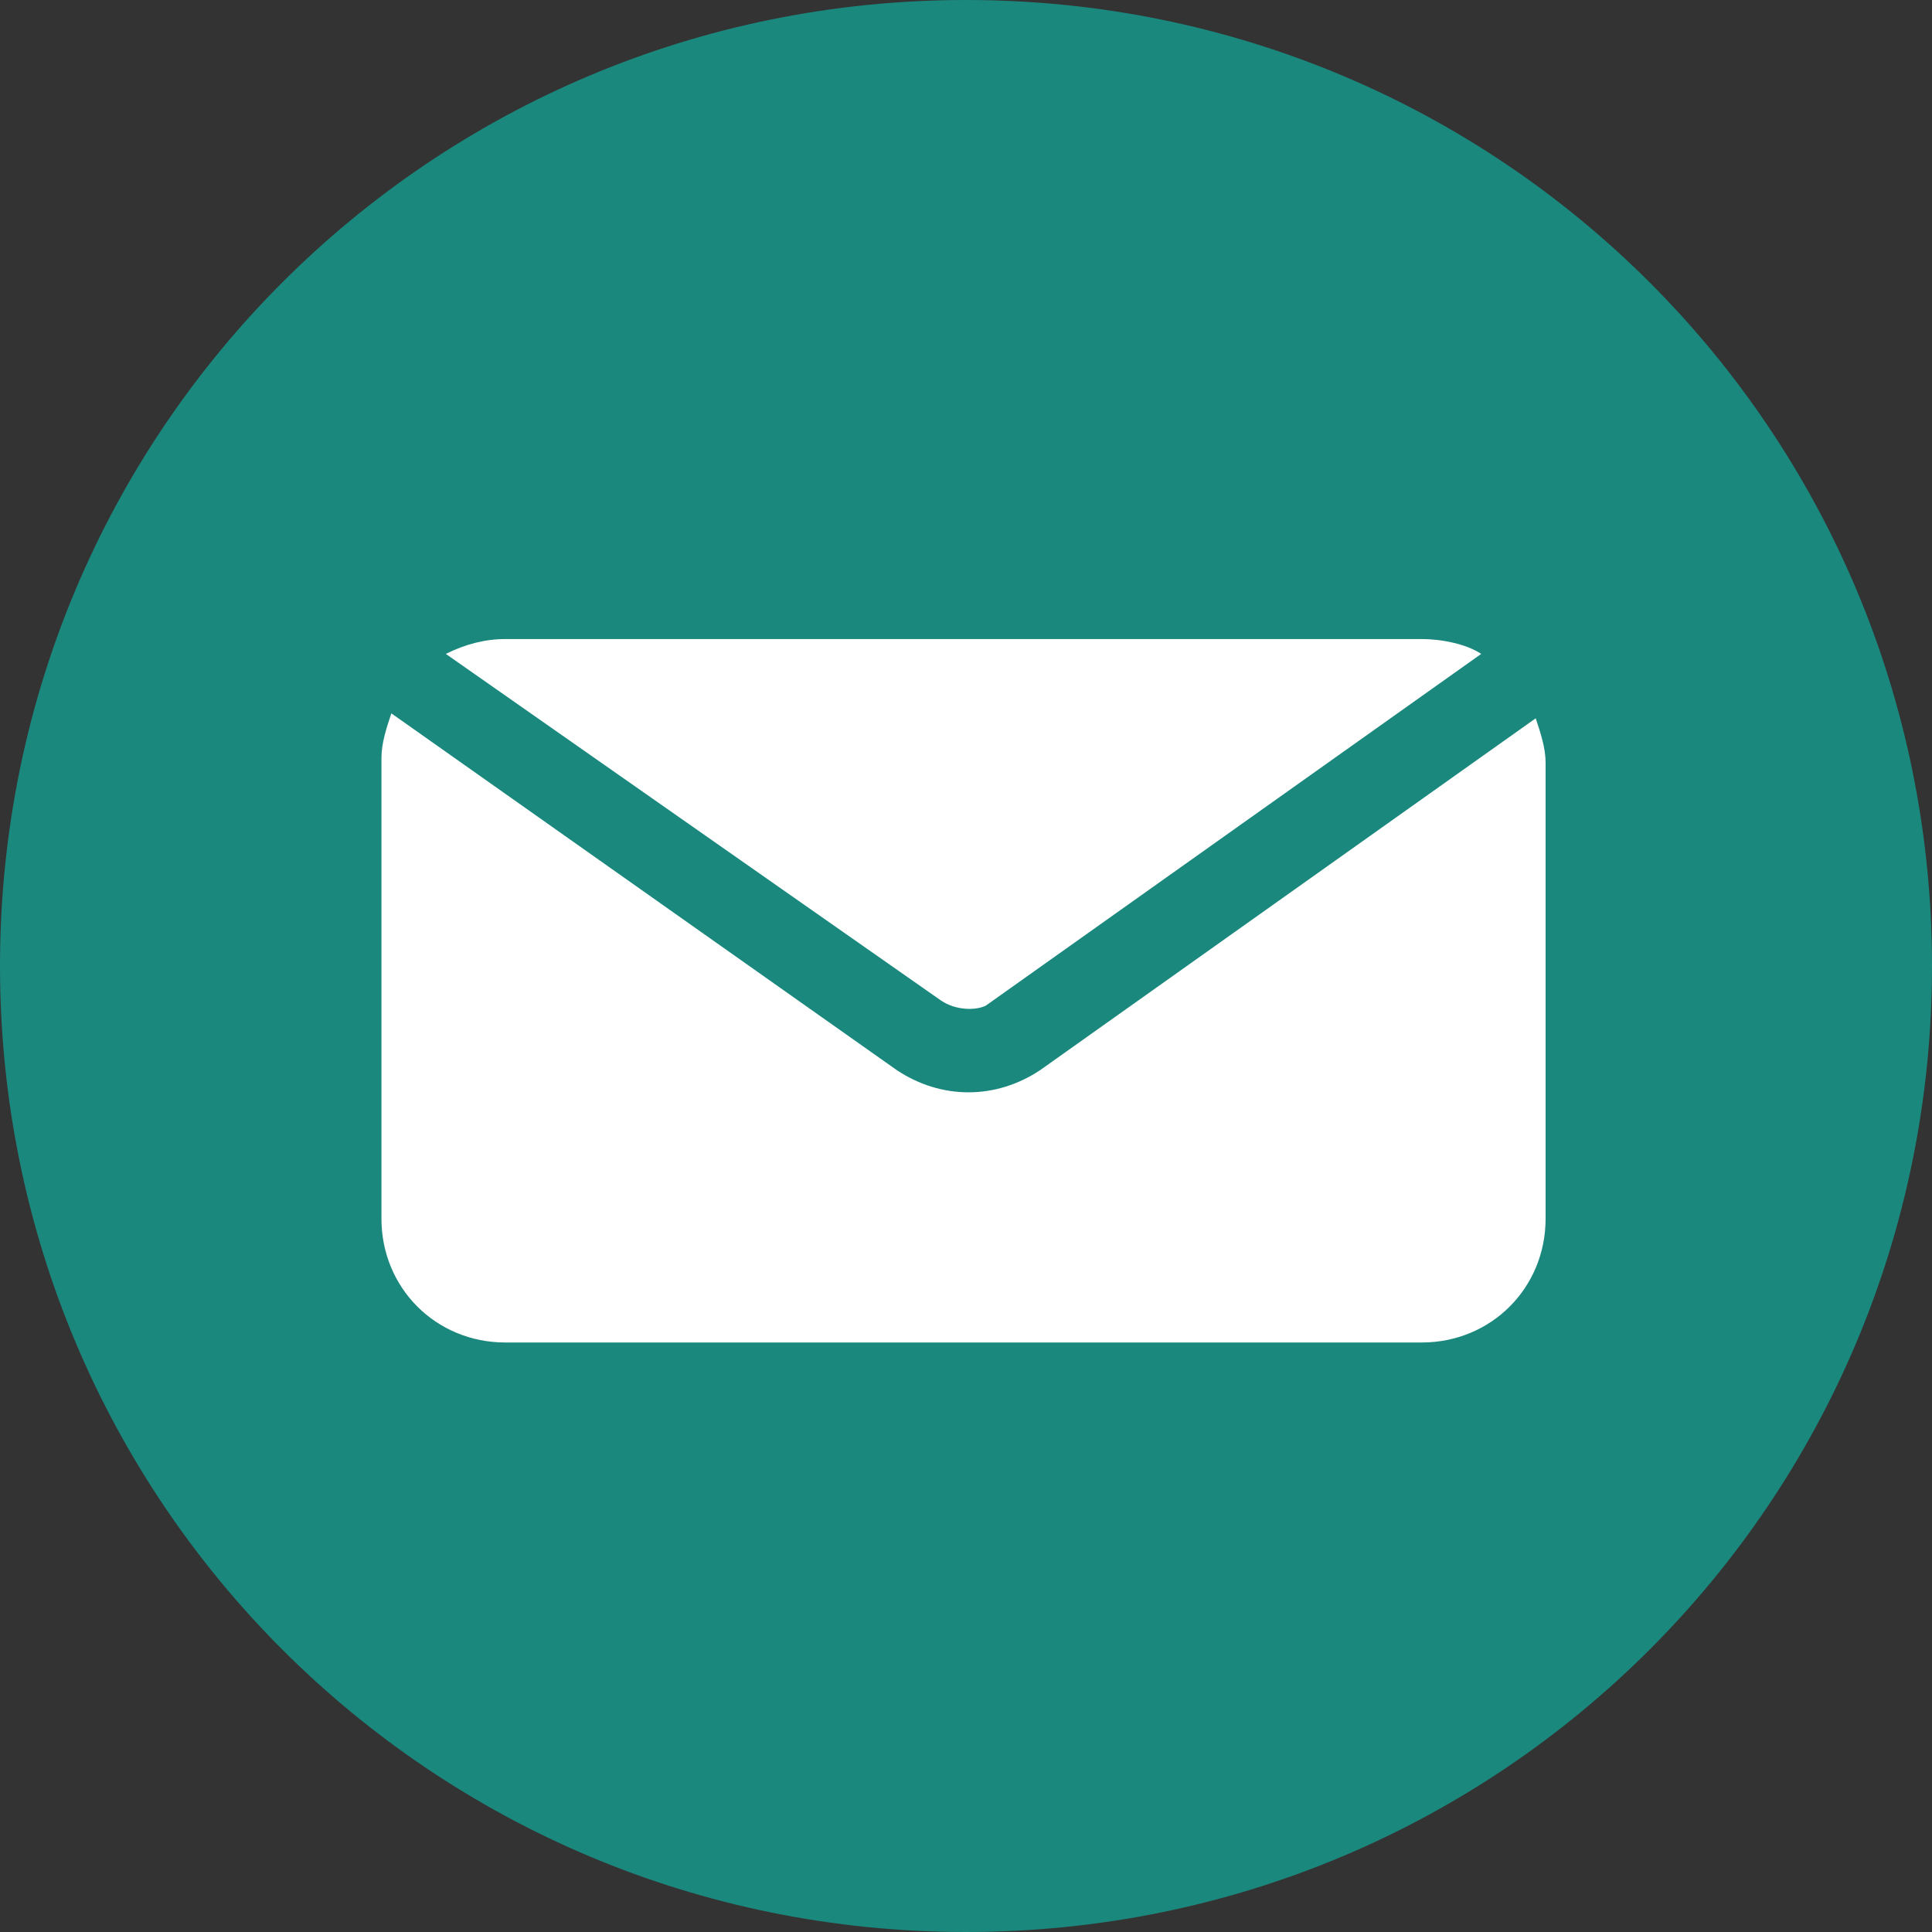<?xml version="1.0" encoding="utf-8"?>
<!-- Generator: Adobe Illustrator 26.0.0, SVG Export Plug-In . SVG Version: 6.00 Build 0)  -->
<svg version="1.1" id="Livello_1" xmlns="http://www.w3.org/2000/svg" xmlns:xlink="http://www.w3.org/1999/xlink" x="0px" y="0px"
	 viewBox="0 0 39 39" style="enable-background:new 0 0 39 39;" xml:space="preserve">
<rect x="0" y="0" width="39" height="39" fill="#333333" stroke="none"/>
<style type="text/css">
	.st0{clip-path:url(#SVGID_00000156574348224331578280000009932357408266743441_);fill:#1B887E;}
	.st1{clip-path:url(#SVGID_00000156574348224331578280000009932357408266743441_);fill:#FFFFFF;}
</style>
<g>
	<defs>
		<rect id="SVGID_1_" width="39" height="39"/>
	</defs>
	<clipPath id="SVGID_00000107581333921901419320000004511371058201595068_">
		<use xlink:href="#SVGID_1_"  style="overflow:visible;"/>
	</clipPath>
	<path style="clip-path:url(#SVGID_00000107581333921901419320000004511371058201595068_);fill:#1B887E;" d="M19.5,39
		C30.3,39,39,30.3,39,19.5S30.3,0,19.5,0S0,8.7,0,19.5S8.7,39,19.5,39"/>
	<path style="clip-path:url(#SVGID_00000107581333921901419320000004511371058201595068_);fill:#FFFFFF;" d="M21,21.6
		c-0.9,0.6-2,0.6-2.9,0L7.9,14.4c-0.1,0.3-0.2,0.6-0.2,0.9v9.3c0,1.4,1.1,2.5,2.5,2.5h18.5c1.4,0,2.5-1.1,2.5-2.5v-9.2
		c0-0.3-0.1-0.6-0.2-0.9L21,21.6z M19,20.2L9,13.2c0.4-0.2,0.8-0.3,1.2-0.3h18.5c0.4,0,0.9,0.1,1.2,0.3l-10,7.1
		C19.7,20.4,19.3,20.4,19,20.2"/>
</g>
</svg>
